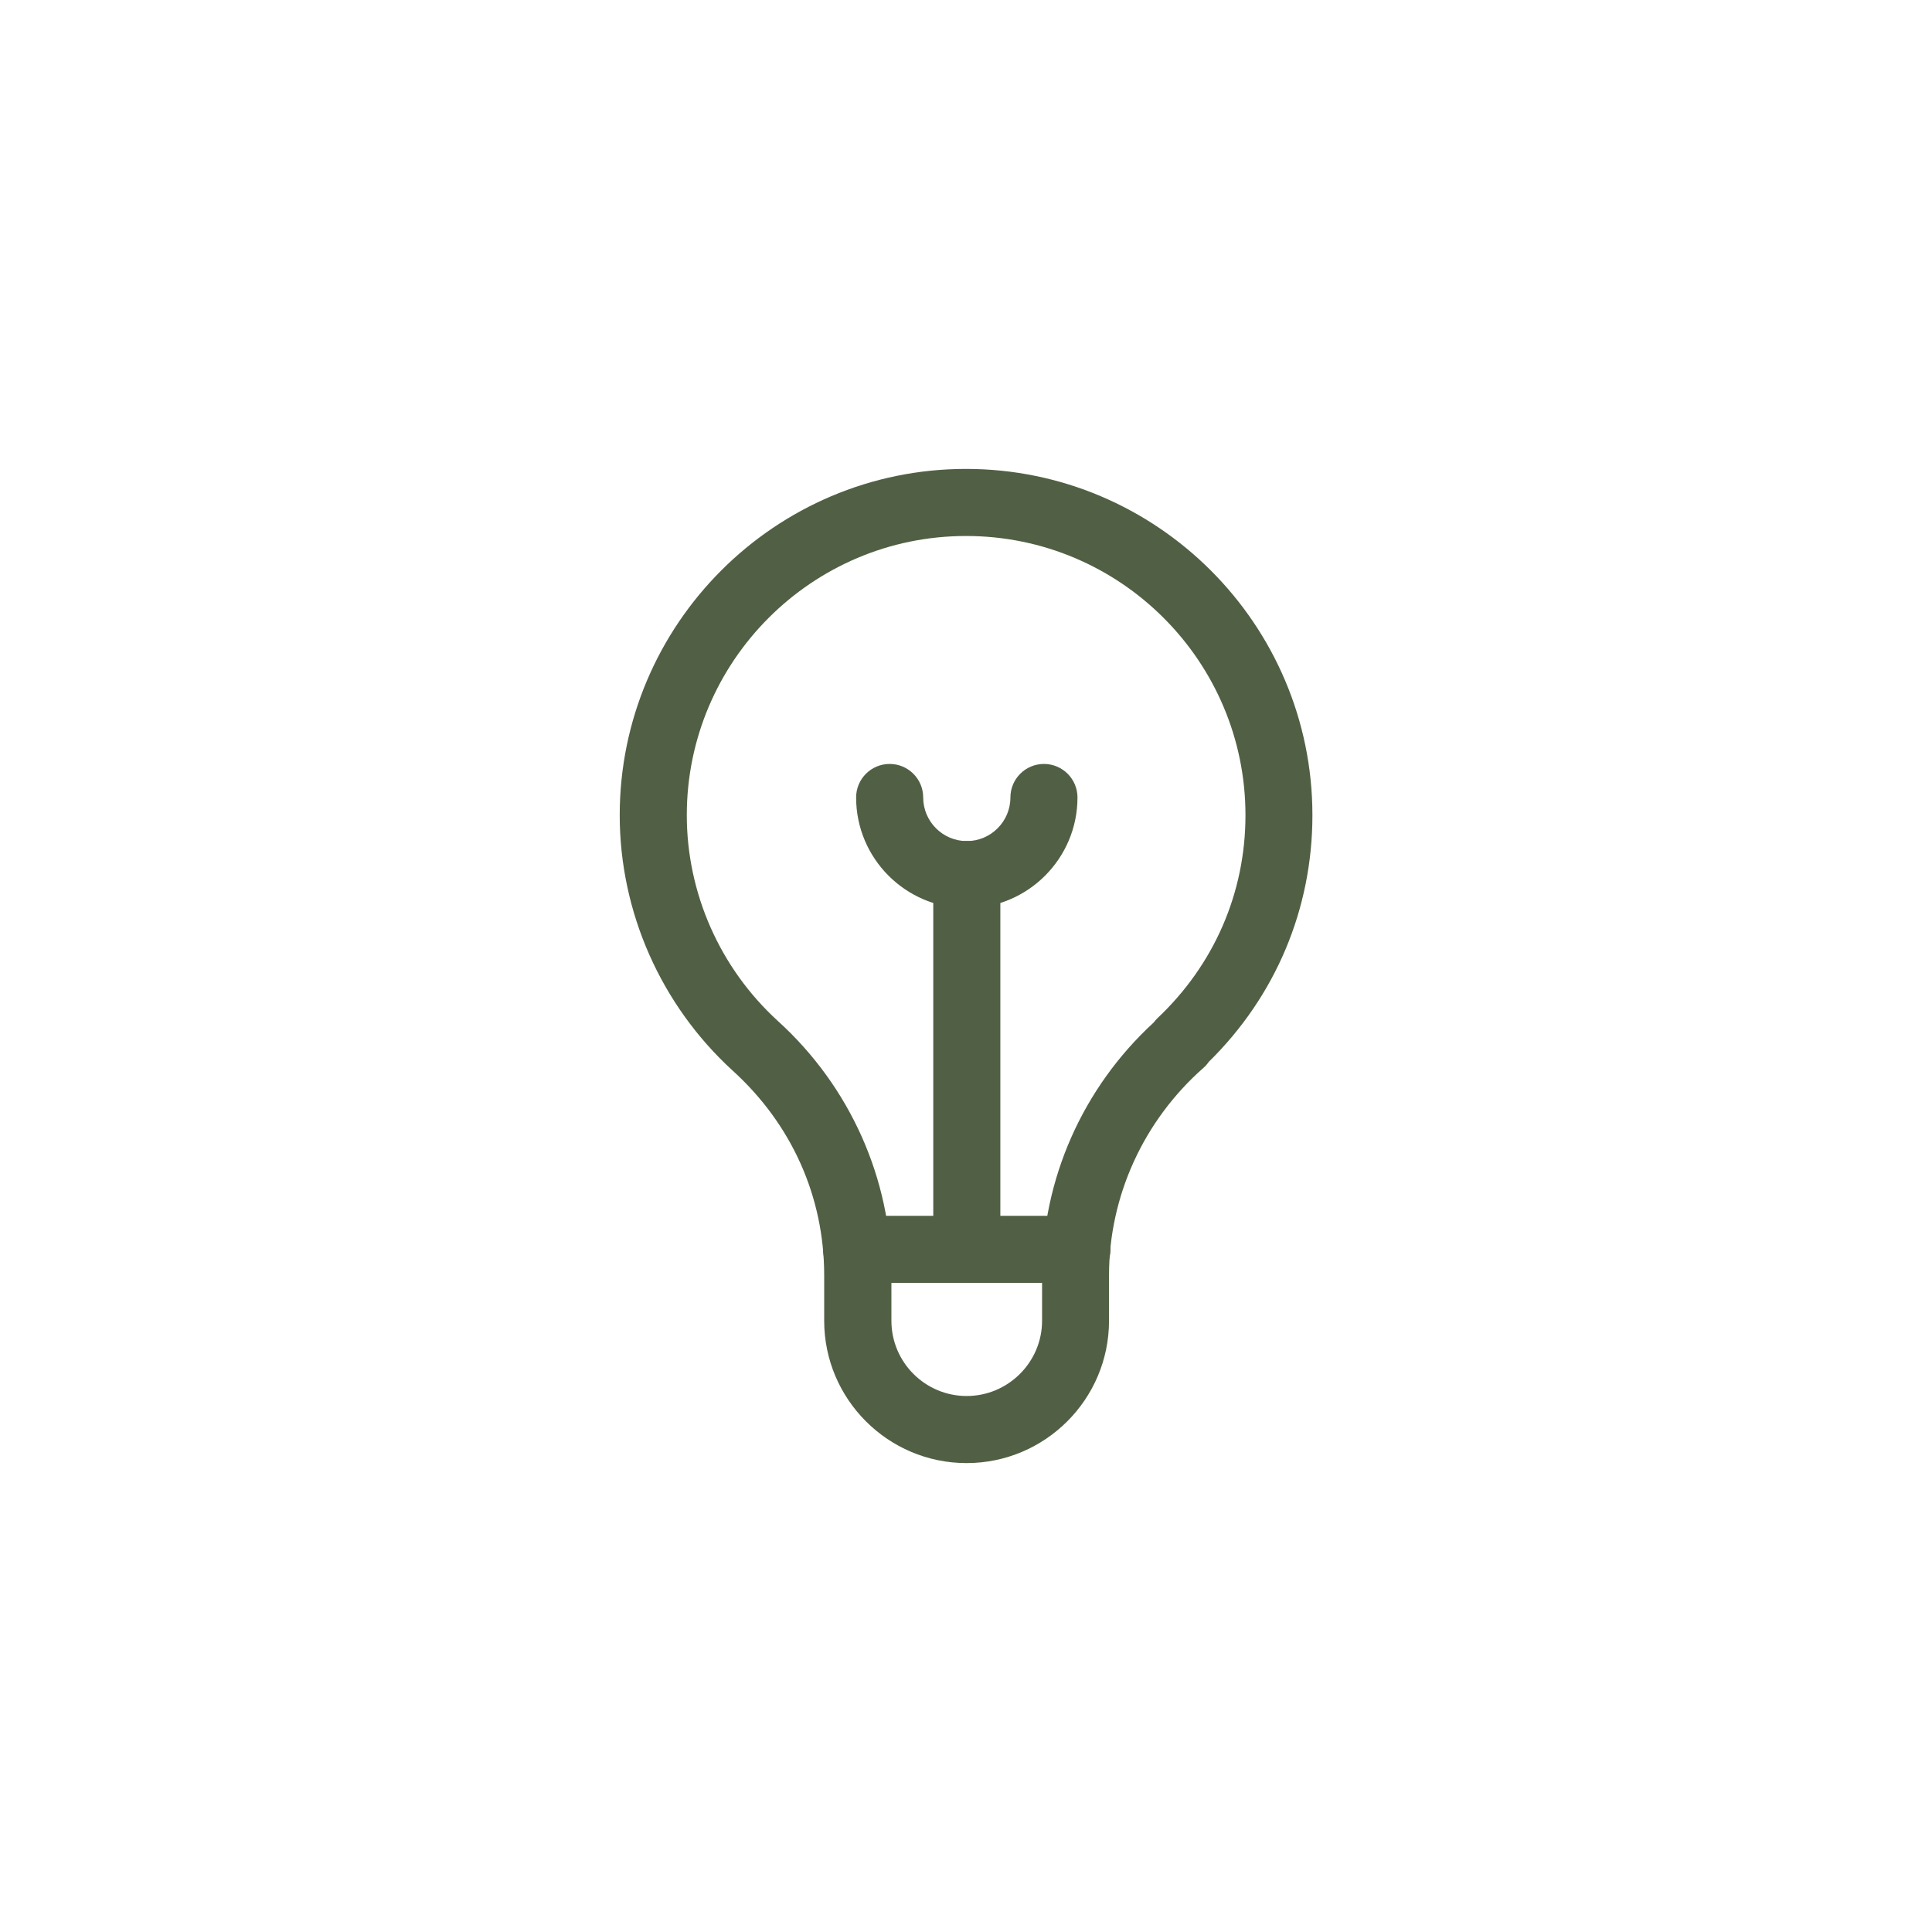 <?xml version="1.0" encoding="UTF-8"?><svg id="Layer_1" xmlns="http://www.w3.org/2000/svg" viewBox="0 0 144 144"><defs><style>.cls-1{fill:#516044;}</style></defs><path class="cls-1" d="M72.04,109.05c-5.85,0-10.61-4.76-10.61-10.61v-3.39c0-5.85-2.42-11.26-6.82-15.25-5.36-4.9-8.42-11.84-8.42-19.04,0-14.23,11.58-25.81,25.81-25.81s25.82,11.58,25.82,25.81c0,6.98-2.74,13.49-7.73,18.39-.11.16-.24.31-.39.44-4.47,3.94-7.04,9.57-7.04,15.46v3.39c0,5.85-4.76,10.61-10.62,10.61ZM72,39.95c-11.48,0-20.81,9.34-20.81,20.81,0,5.81,2.47,11.4,6.79,15.34,5.37,4.87,8.46,11.77,8.46,18.95v3.39c0,3.1,2.52,5.61,5.61,5.61s5.62-2.52,5.62-5.61v-3.39c0-7.14,3.02-13.97,8.32-18.84.08-.11.18-.22.28-.32,4.23-3.99,6.56-9.36,6.56-15.13,0-11.48-9.34-20.81-20.82-20.81Z"/><path class="cls-1" d="M80.27,95.62h-16.42c-1.38,0-2.5-1.12-2.5-2.5s1.12-2.5,2.5-2.5h16.42c1.38,0,2.5,1.12,2.5,2.5s-1.12,2.5-2.5,2.5Z"/><path class="cls-1" d="M72.06,95.62c-1.38,0-2.5-1.12-2.5-2.5v-27.94c0-1.38,1.12-2.5,2.5-2.5s2.5,1.12,2.5,2.5v27.94c0,1.38-1.12,2.5-2.5,2.5Z"/><path class="cls-1" d="M72.06,67.69c-4.55,0-8.25-3.7-8.25-8.25,0-1.38,1.12-2.5,2.5-2.5s2.5,1.12,2.5,2.5c0,1.79,1.46,3.25,3.25,3.25s3.25-1.46,3.25-3.25c0-1.38,1.12-2.5,2.5-2.5s2.5,1.12,2.5,2.5c0,4.55-3.7,8.25-8.25,8.25Z"/></svg>